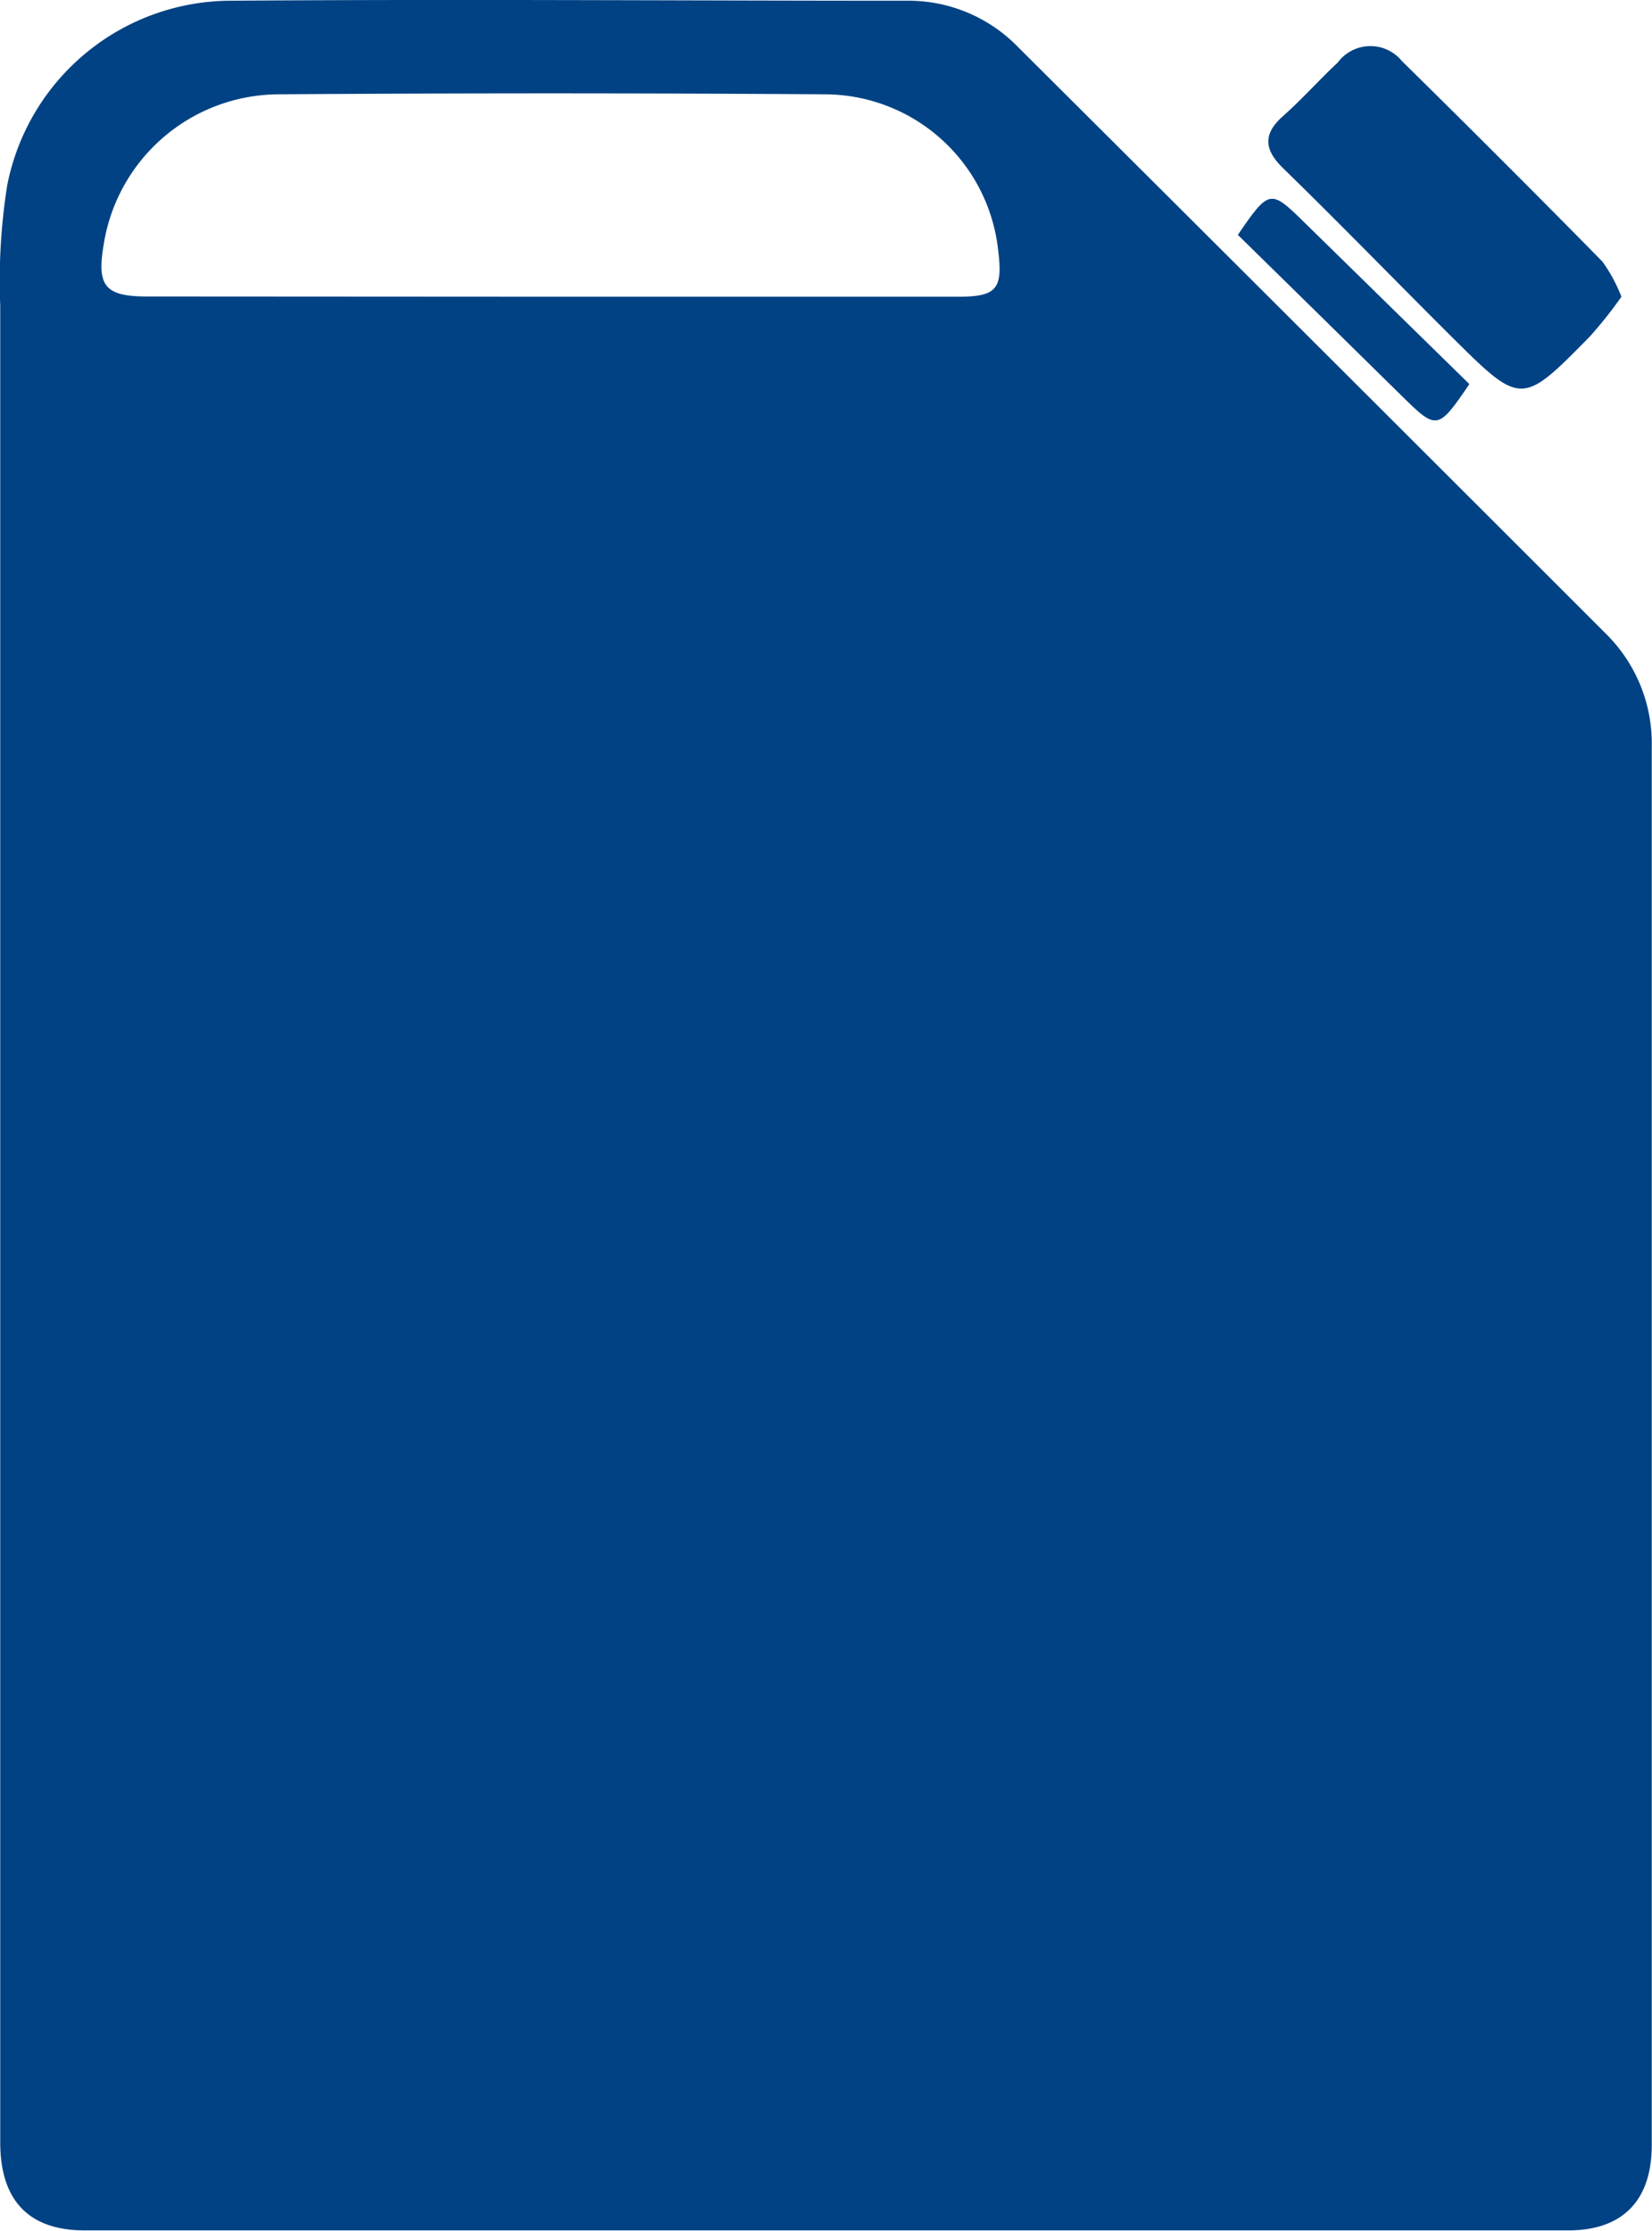 <svg xmlns="http://www.w3.org/2000/svg" viewBox="0 0 68.65 92.71"><defs><style>.a{fill:#004284;}</style></defs><title>Vector Smart Object</title><path class="a" d="M84.57,17a6.57,6.57,0,0,0-.79-1.46q-4.13-4.2-8.33-8.33a1.69,1.69,0,0,0-2.67.06C72,8,71.3,8.79,70.5,9.5s-.81,1.36,0,2.15c2.37,2.31,4.68,4.69,7,7,2.91,2.89,2.92,2.89,5.76,0A18,18,0,0,0,84.57,17Z" transform="translate(-17.19 -4.67)"/><path class="a" d="M78.25,20.63l-6.94-6.8c-1.32-1.29-1.4-1.28-2.68.6,2.25,2.21,4.54,4.45,6.82,6.7C76.89,22.55,76.95,22.55,78.25,20.63Z" transform="translate(-17.19 -4.67)"/><path class="a" d="M17.2,54q0-18.31,0-36.63a25.38,25.38,0,0,1,.29-5A9.49,9.49,0,0,1,26.79,4.7c9.35-.07,18.71,0,28.06,0a6.35,6.35,0,0,1,4.67,1.95Q71.73,18.81,83.92,31a6.4,6.4,0,0,1,1.91,4.69q0,29.05,0,58.11c0,2.3-1.2,3.55-3.47,3.55q-30.82,0-61.65,0c-2.34,0-3.51-1.26-3.51-3.66q0-17.79,0-35.58,0-2.06,0-4.13Zm23-37H57c1.61,0,1.87-.32,1.67-1.92a7.26,7.26,0,0,0-7.15-6.49q-11.41-.08-22.82,0a7.39,7.39,0,0,0-7.21,6.3c-.28,1.67.08,2.1,1.81,2.1Z" transform="translate(-17.19 -4.67)"/></svg>